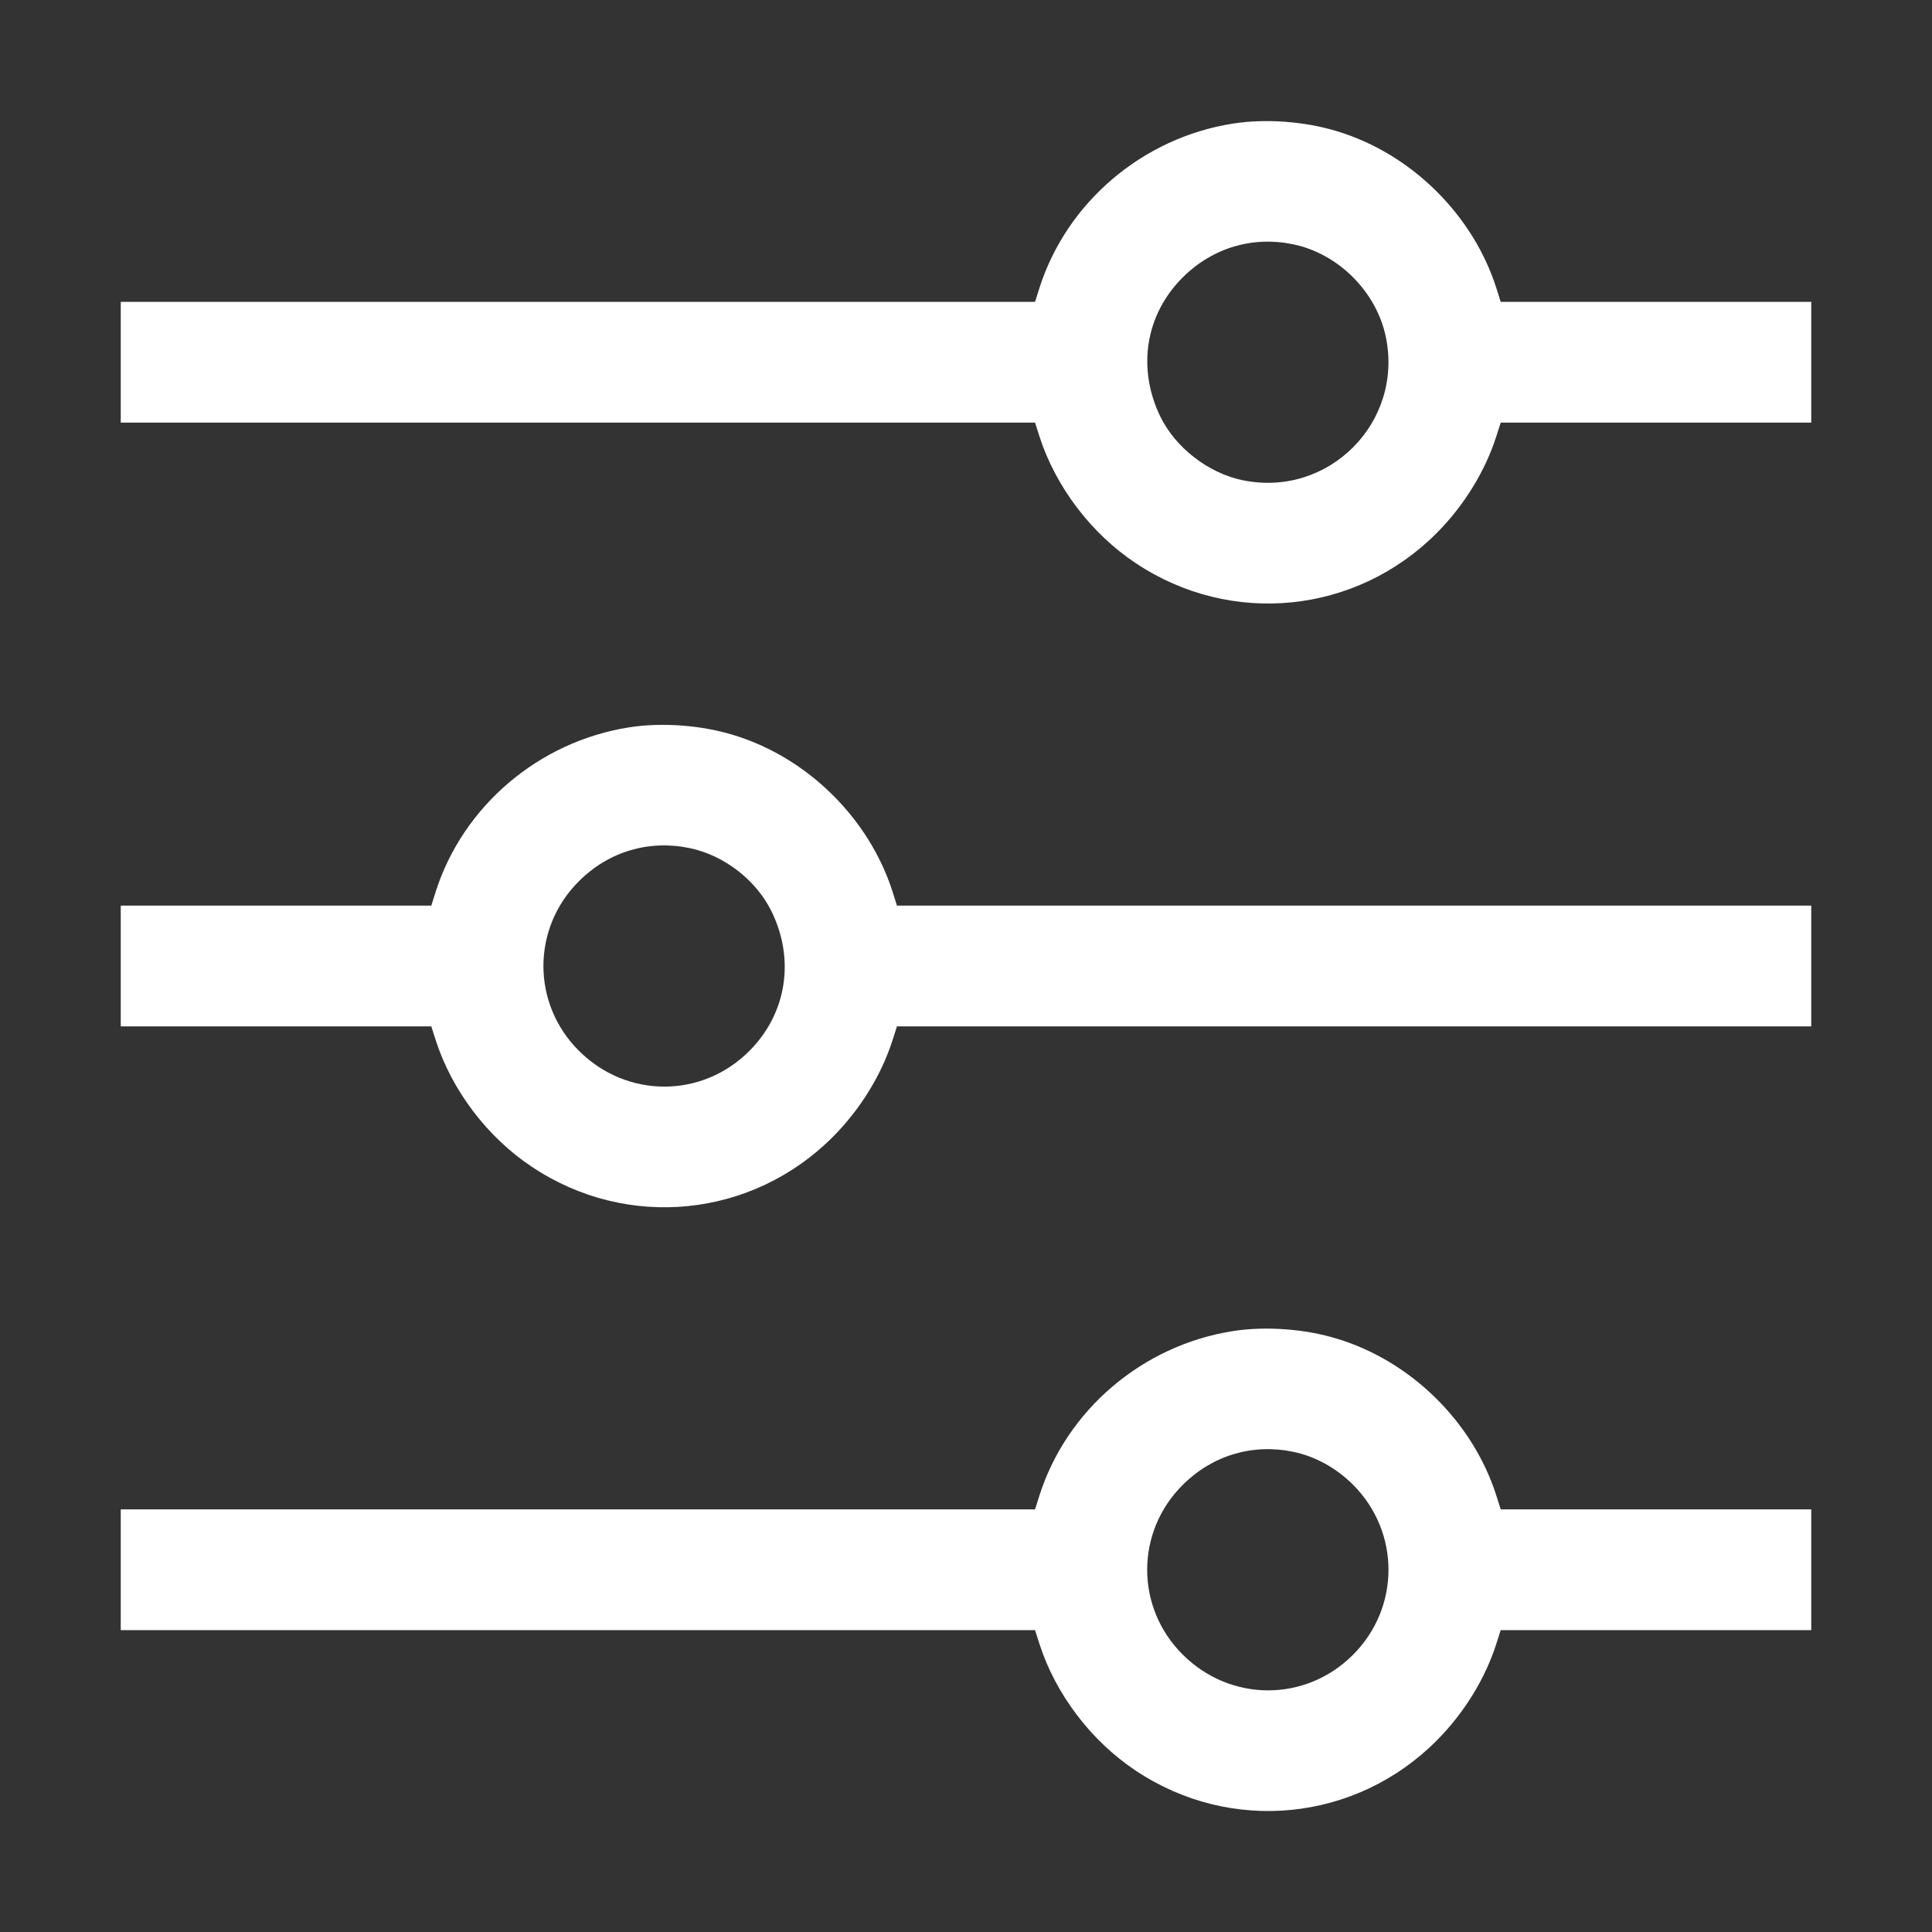 <?xml version="1.0" standalone="no"?>
<!DOCTYPE svg PUBLIC "-//W3C//DTD SVG 20010904//EN"
 "http://www.w3.org/TR/2001/REC-SVG-20010904/DTD/svg10.dtd">
<svg version="1.0" xmlns="http://www.w3.org/2000/svg"
 width="1024pt" height="1024pt" viewBox="0 0 1024 1024"
 preserveAspectRatio="xMidYMid meet">

<rect x="0" y="0" width="1024" height="1024" fill="#333333" stroke="none"/>

<g transform="translate(0,1024) scale(0.1,-0.1)"
fill="#ffffff" stroke="none">
<path d="M6535 9585 c-479 -75 -881 -417 -1026 -872 l-23 -73 -2423 0 -2423 0
0 -320 0 -320 2423 0 2423 0 23 -72 c85 -266 274 -516 511 -673 505 -337 1168
-270 1596 161 144 145 256 327 315 512 l23 72 823 0 823 0 0 320 0 320 -823 0
-823 0 -23 73 c-124 389 -451 712 -843 831 -171 53 -382 68 -553 41z m320
-640 c239 -50 440 -251 490 -490 95 -455 -305 -855 -760 -760 -181 38 -353
171 -434 335 -126 258 -80 544 119 741 157 156 370 219 585 174z"/>
<path d="M3335 6385 c-479 -75 -881 -417 -1026 -872 l-23 -73 -823 0 -823 0 0
-320 0 -320 823 0 823 0 23 -72 c85 -266 274 -516 511 -673 505 -337 1168
-270 1596 161 144 145 256 327 315 512 l23 72 2423 0 2423 0 0 320 0 320
-2423 0 -2423 0 -23 73 c-124 389 -451 712 -843 831 -171 53 -382 68 -553 41z
m320 -640 c183 -38 352 -169 434 -335 126 -257 80 -543 -118 -741 -251 -251
-648 -251 -901 0 -253 250 -253 652 0 902 157 156 370 219 585 174z"/>
<path d="M6535 3185 c-479 -75 -881 -417 -1026 -872 l-23 -73 -2423 0 -2423 0
0 -320 0 -320 2423 0 2423 0 23 -72 c85 -266 274 -516 511 -673 505 -337 1168
-270 1596 161 144 145 256 327 315 512 l23 72 823 0 823 0 0 320 0 320 -823 0
-823 0 -23 73 c-124 389 -451 712 -843 831 -171 53 -382 68 -553 41z m320
-640 c116 -24 228 -86 316 -174 251 -251 251 -651 0 -902 -251 -251 -648 -251
-901 0 -253 250 -253 652 0 902 157 156 370 219 585 174z"/>
</g>
</svg>

